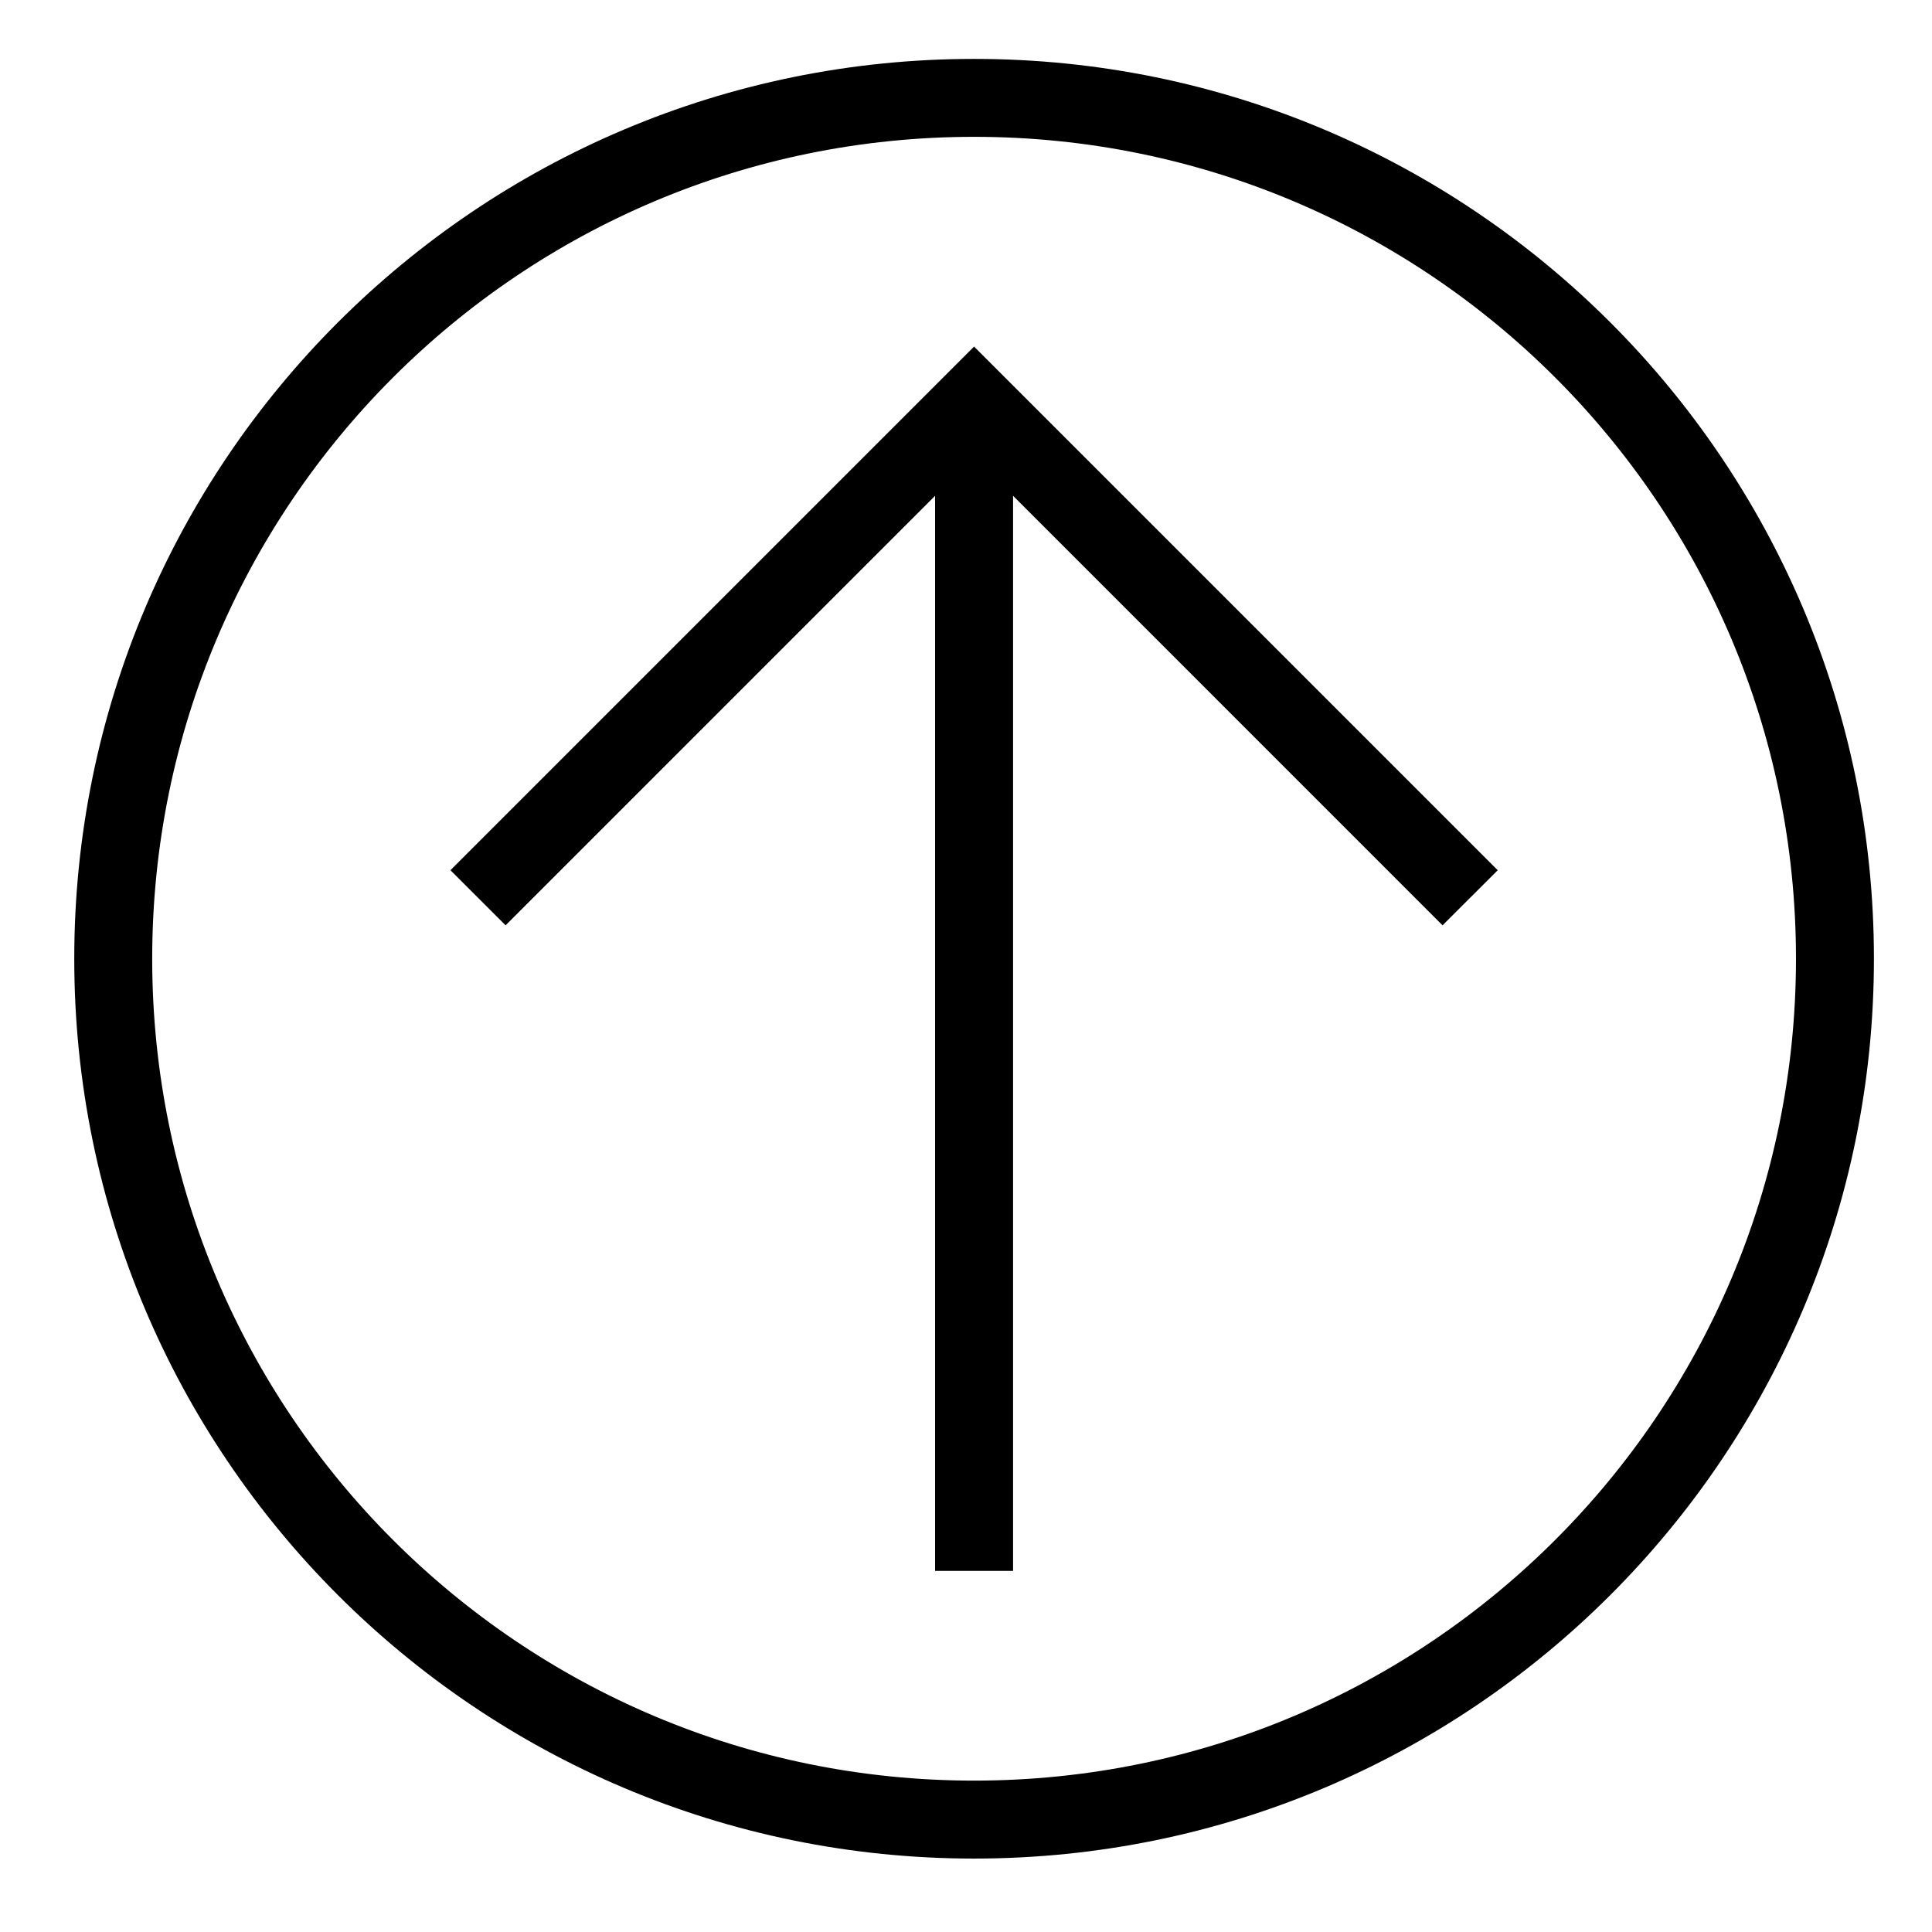 <?xml version="1.0" encoding="UTF-8"?>
<!-- The Best Svg Icon site in the world: iconSvg.co, Visit us! https://iconsvg.co -->
<svg fill="#000000" width="800px" height="800px" version="1.1" viewBox="144 144 512 512" xmlns="http://www.w3.org/2000/svg">
 <g>
  <path d="m391.81 560.3h20.664v-284.91l113.82 113.83 14.617-14.602-138.77-138.77-138.77 138.77 14.617 14.602 113.82-113.83v284.91"/>
  <path d="m640.61 398.07c0 131.7-106.76 238.47-238.46 238.47-131.7 0-238.47-106.77-238.47-238.47s106.78-238.46 238.47-238.46c131.7 0 238.46 106.77 238.46 238.46zm-20.656 0c0-120.29-97.523-217.81-217.81-217.81-120.29 0-217.81 97.523-217.81 217.81 0 120.29 97.512 217.81 217.81 217.81 120.29 0.004 217.81-97.516 217.81-217.81z"/>
 </g>
</svg>